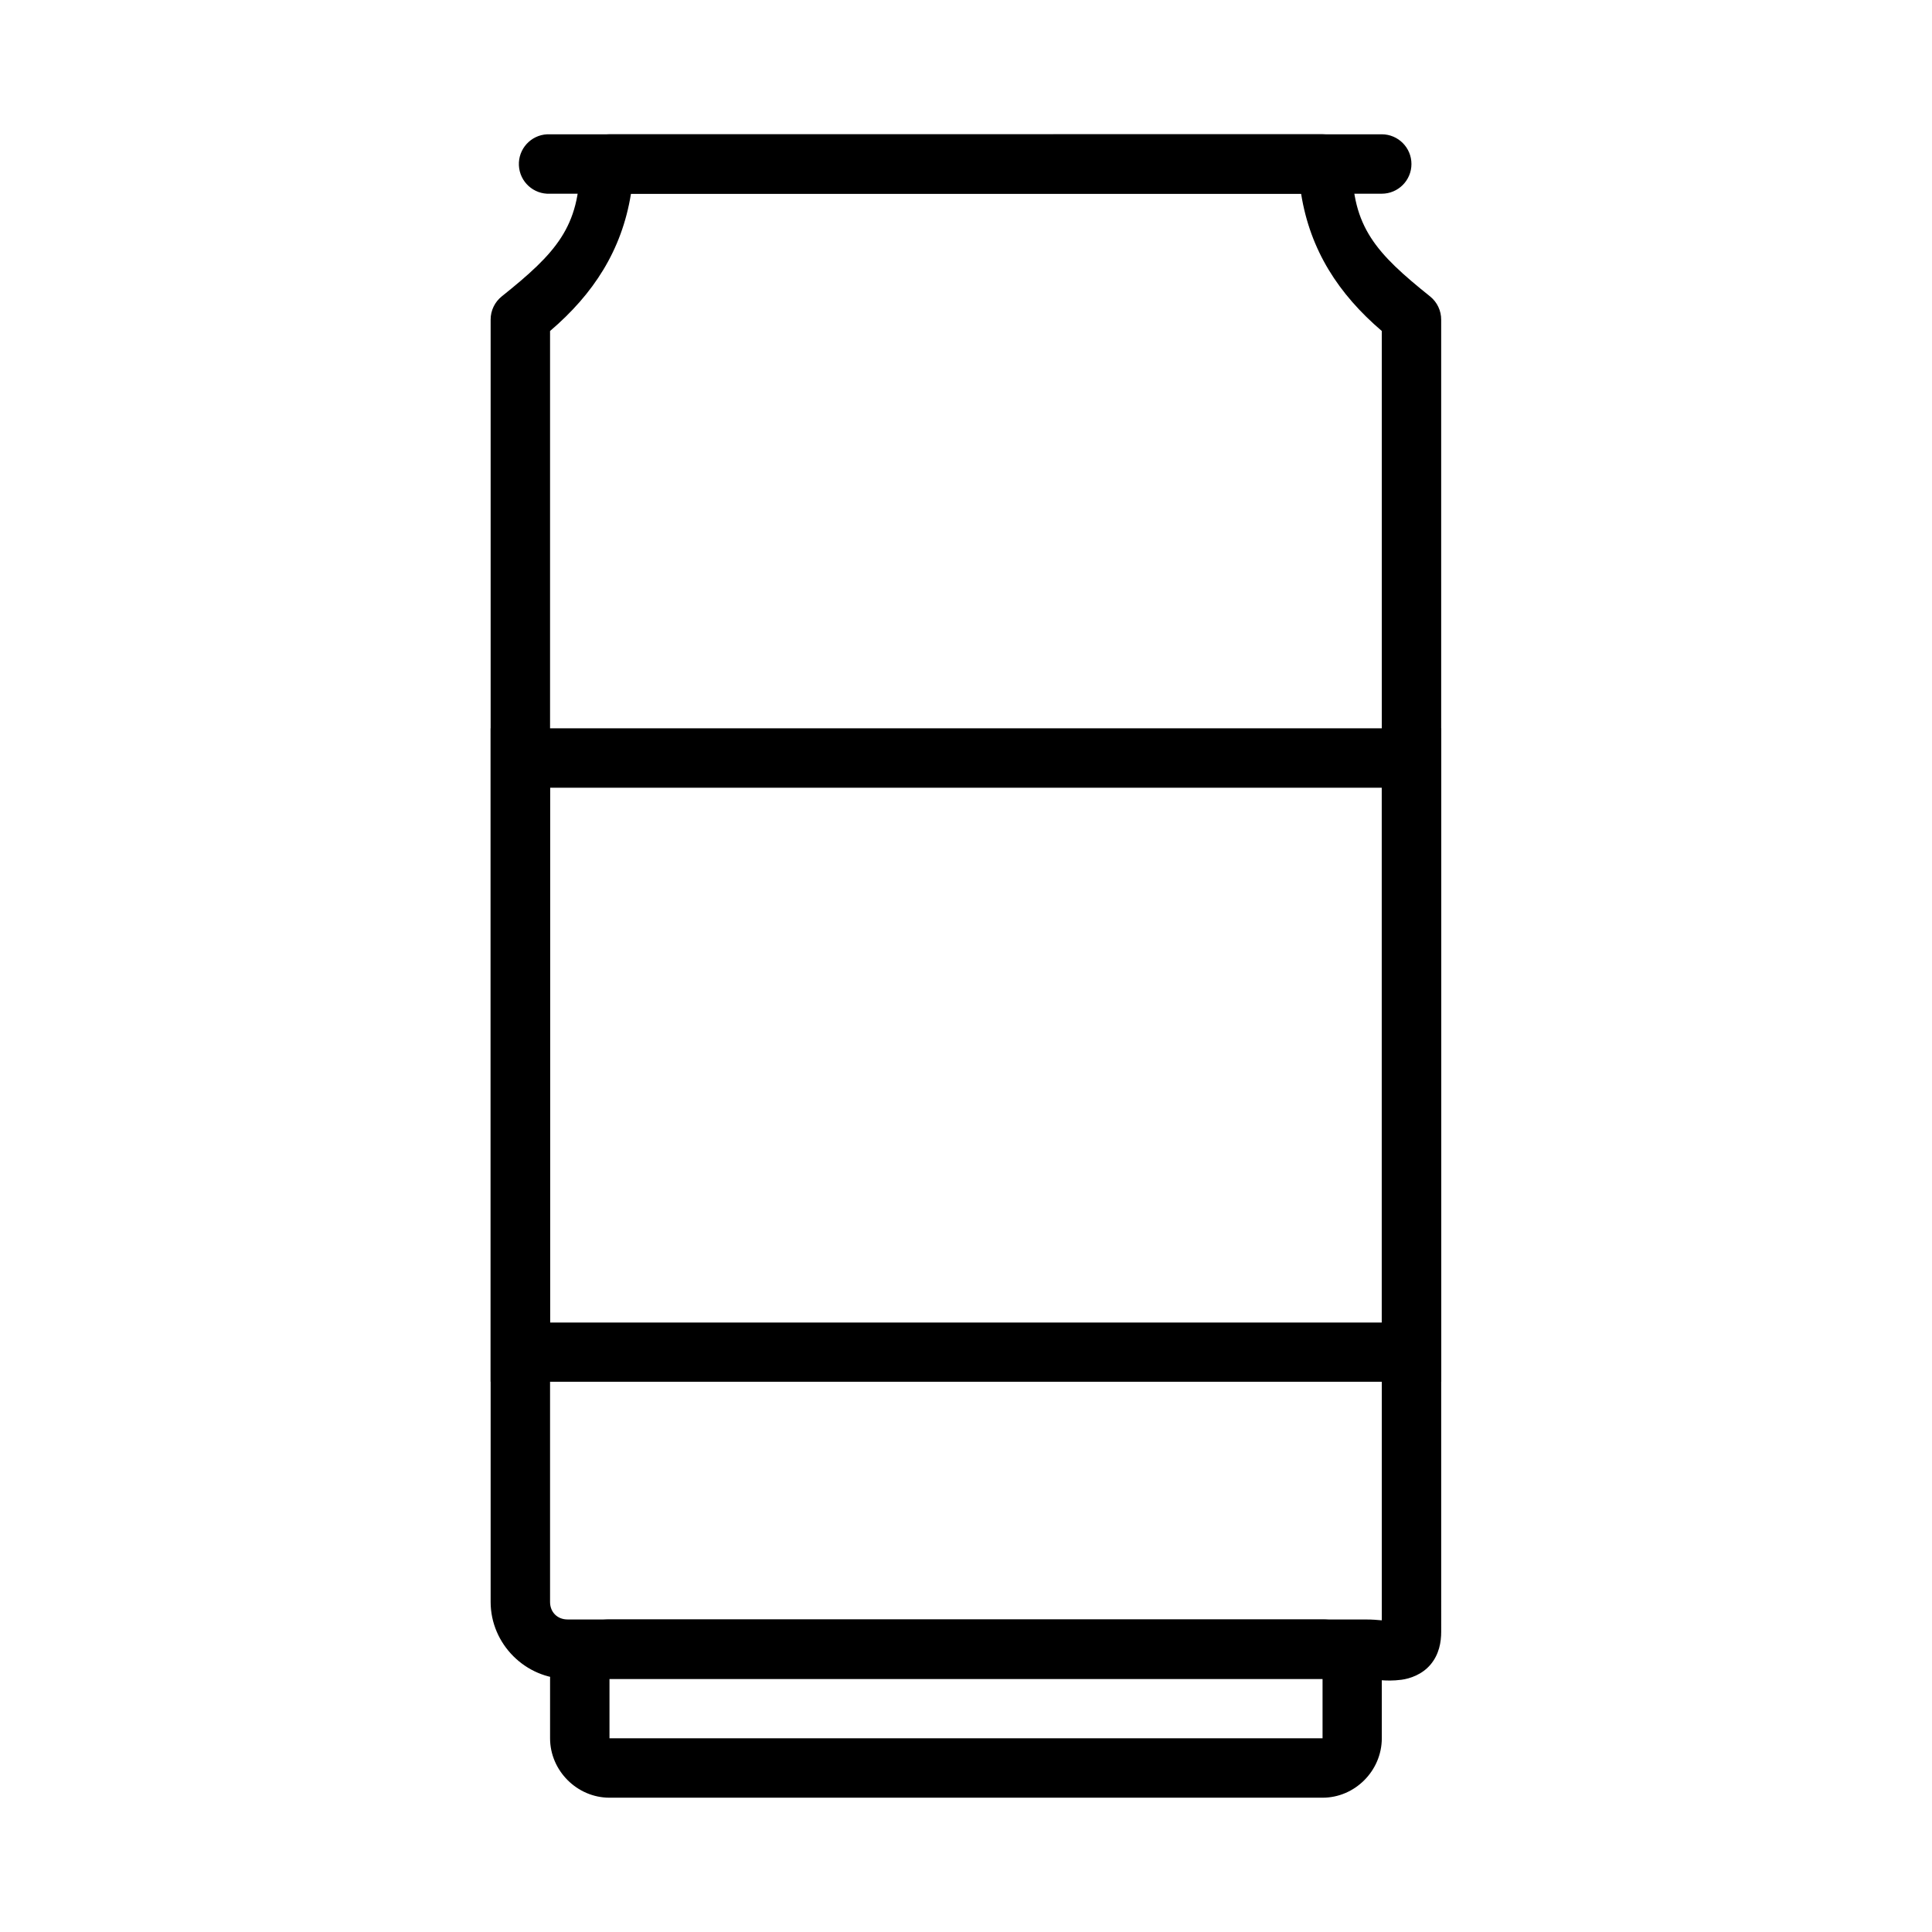 <?xml version="1.0" encoding="UTF-8"?>
<!-- Uploaded to: SVG Repo, www.svgrepo.com, Generator: SVG Repo Mixer Tools -->
<svg fill="#000000" width="800px" height="800px" version="1.1" viewBox="144 144 512 512" xmlns="http://www.w3.org/2000/svg">
 <g>
  <path d="m305.52 179.59c-4.328 0.016-7.832 3.519-7.844 7.844-0.02 16.715-6.32 23.598-20.688 35.098-1.875 1.496-2.969 3.766-2.965 6.16v339.83c0 11.156 9.238 20.398 20.398 20.398h211.17c2.602 0 5.344 0.816 9.82 0.23 2.238-0.293 5.5-1.383 7.731-4.066 2.231-2.684 2.789-5.867 2.789-8.66l-0.004-347.68c0.016-2.387-1.051-4.652-2.902-6.16-14.383-11.512-20.688-18.418-20.688-35.156-0.016-4.324-3.519-7.828-7.848-7.844zm5.695 15.746h177.59c2.402 15.012 9.926 26.586 21.383 36.379v341.69c-1.43-0.098-2.055-0.23-4.59-0.23h-211.18c-2.711 0-4.648-1.938-4.648-4.648v-336.81c11.477-9.789 19.027-21.359 21.445-36.379z"/>
  <path d="m305.52 620.41c-8.586 0-15.746-7.16-15.746-15.746v-15.746c0-8.586 7.16-15.746 15.746-15.746h188.98c8.586 0 15.691 7.16 15.691 15.746v15.746c0 8.586-7.106 15.746-15.691 15.746zm0-15.746h188.97v-15.75h-188.97z"/>
  <path d="m289.01 179.59c-4.348 0.207-7.703 3.902-7.496 8.25 0.207 4.352 3.902 7.707 8.25 7.496h220.41c4.348 0 7.875-3.523 7.875-7.871 0-4.352-3.527-7.875-7.875-7.875h-220.41c-0.25-0.012-0.504-0.012-0.754 0z"/>
  <path d="m274.02 337.01v173.17h251.91v-173.17zm15.746 15.746h220.41v141.73h-220.41z"/>
 </g>
</svg>